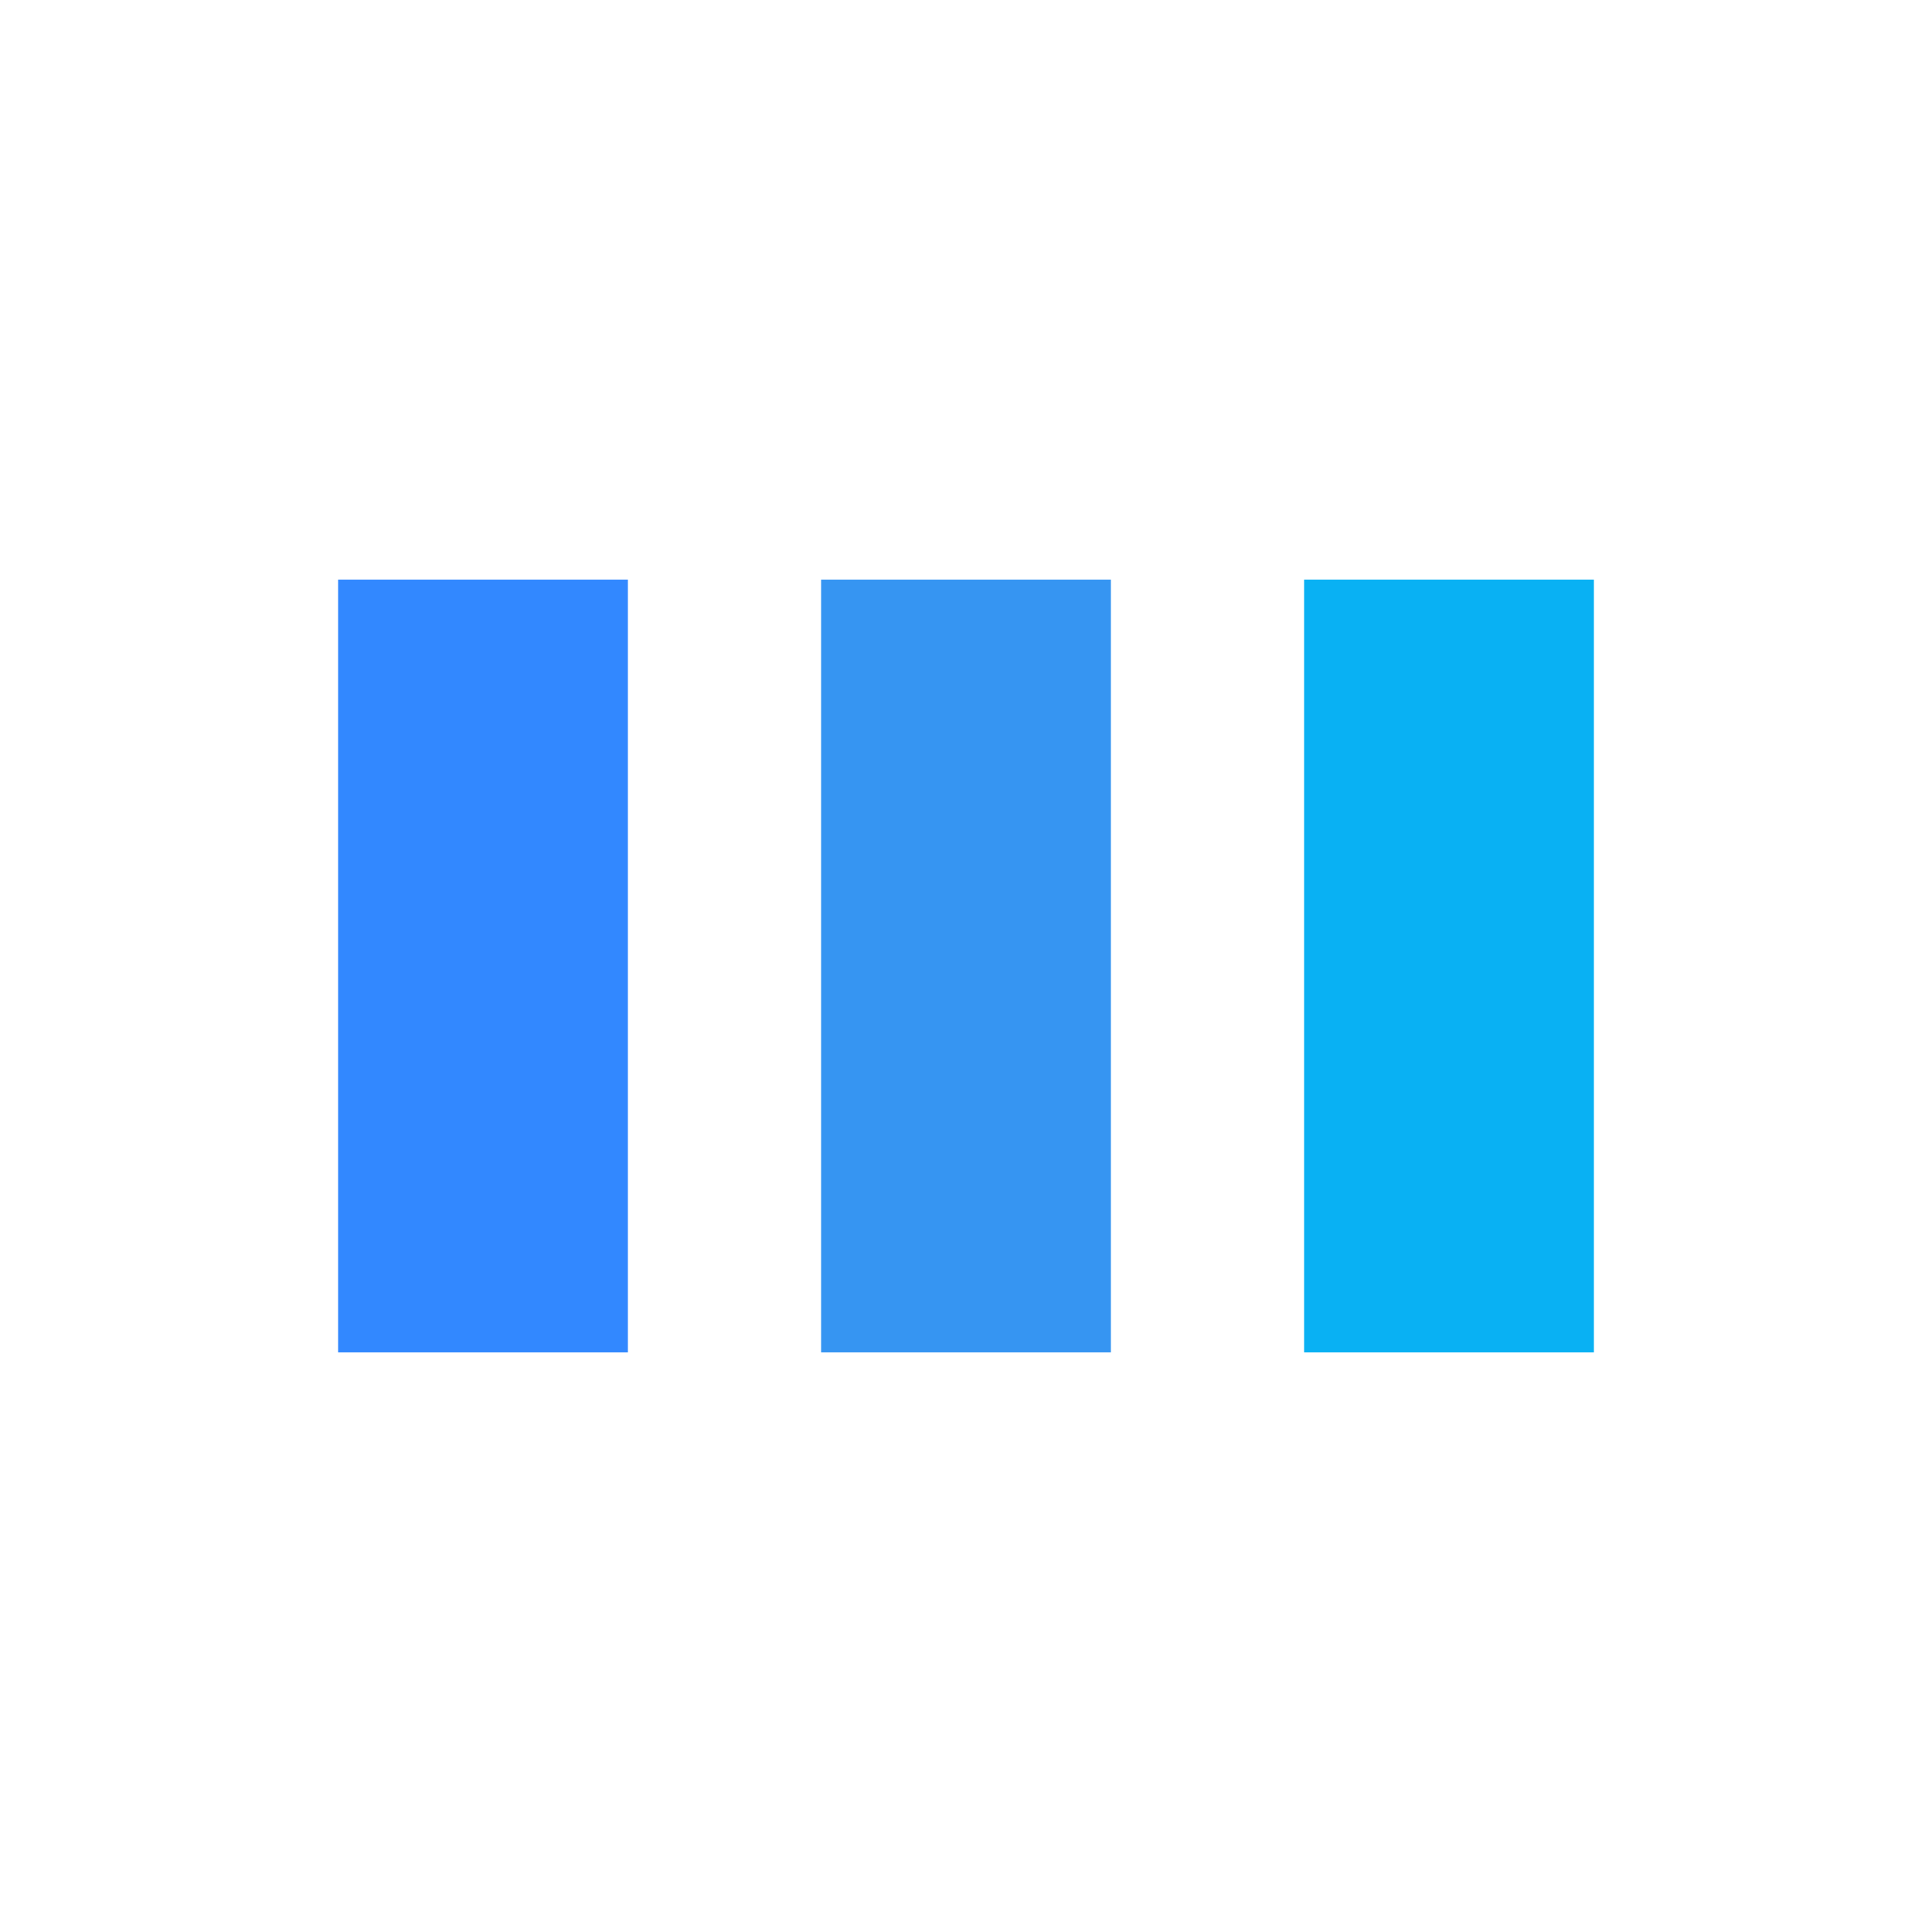 <svg width="200px"  height="200px"  xmlns="http://www.w3.org/2000/svg" viewBox="0 0 100 100" preserveAspectRatio="xMidYMid" class="lds-facebook" style="background: none;"><rect ng-attr-x="{{config.x1}}" ng-attr-y="{{config.y}}" ng-attr-width="{{config.width}}" ng-attr-height="{{config.height}}" ng-attr-fill="{{config.c1}}" x="17.5" y="30" width="15" height="40" fill="#3288ff"><animate attributeName="y" calcMode="spline" values="20;30;30" keyTimes="0;0.5;1" dur="1.8" keySplines="0 0.5 0.5 1;0 0.5 0.5 1" begin="-0.36s" repeatCount="indefinite"></animate><animate attributeName="height" calcMode="spline" values="60;40;40" keyTimes="0;0.5;1" dur="1.8" keySplines="0 0.5 0.5 1;0 0.5 0.5 1" begin="-0.36s" repeatCount="indefinite"></animate></rect><rect ng-attr-x="{{config.x2}}" ng-attr-y="{{config.y}}" ng-attr-width="{{config.width}}" ng-attr-height="{{config.height}}" ng-attr-fill="{{config.c2}}" x="42.5" y="30" width="15" height="40" fill="#3695f2"><animate attributeName="y" calcMode="spline" values="22.5;30;30" keyTimes="0;0.5;1" dur="1.8" keySplines="0 0.5 0.5 1;0 0.5 0.5 1" begin="-0.18s" repeatCount="indefinite"></animate><animate attributeName="height" calcMode="spline" values="55;40;40" keyTimes="0;0.5;1" dur="1.8" keySplines="0 0.5 0.5 1;0 0.5 0.5 1" begin="-0.18s" repeatCount="indefinite"></animate></rect><rect ng-attr-x="{{config.x3}}" ng-attr-y="{{config.y}}" ng-attr-width="{{config.width}}" ng-attr-height="{{config.height}}" ng-attr-fill="{{config.c3}}" x="67.5" y="30" width="15" height="40" fill="#09b1f3"><animate attributeName="y" calcMode="spline" values="25;30;30" keyTimes="0;0.5;1" dur="1.8" keySplines="0 0.5 0.5 1;0 0.5 0.5 1" begin="0s" repeatCount="indefinite"></animate><animate attributeName="height" calcMode="spline" values="50;40;40" keyTimes="0;0.5;1" dur="1.8" keySplines="0 0.5 0.5 1;0 0.5 0.5 1" begin="0s" repeatCount="indefinite"></animate></rect></svg>